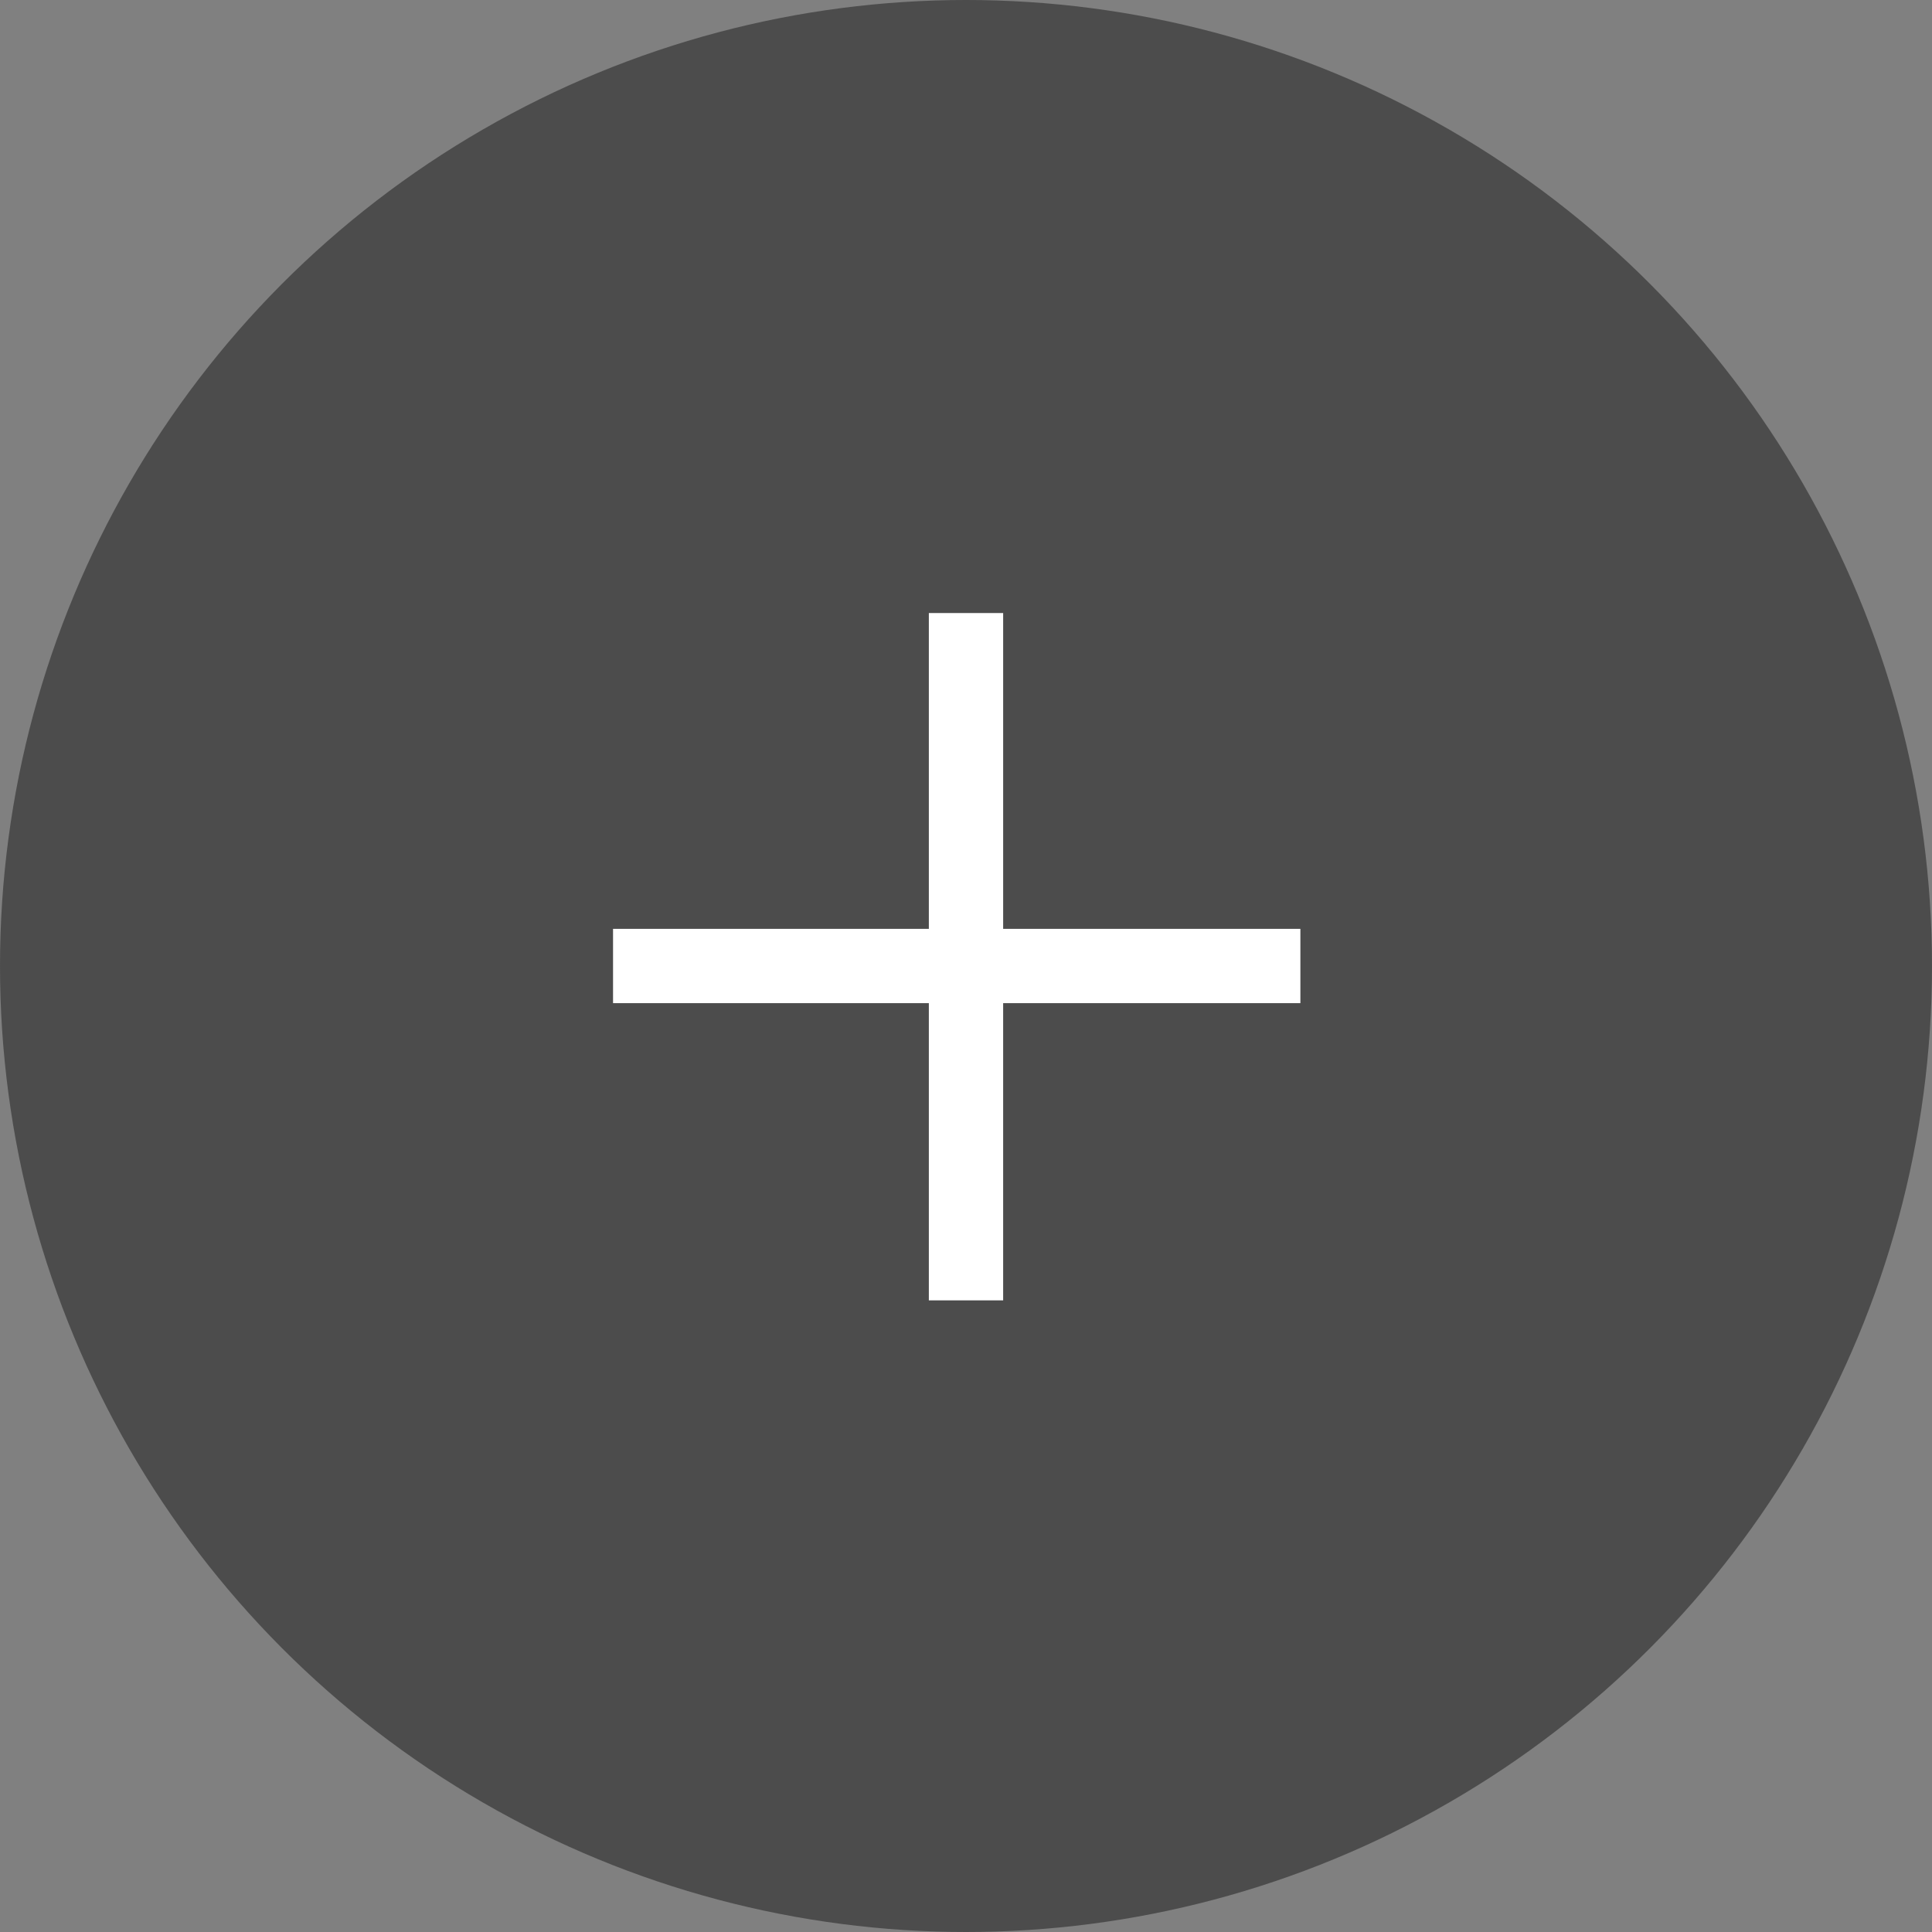 <svg width="36" height="36" xmlns="http://www.w3.org/2000/svg" viewBox="0 0 10.4 10.4"><rect x="0" y="0" width="10.4" height="10.4" fill="#808080" stroke="none"/><circle cx="5.2" cy="5.2" r="5.2" opacity=".6" fill="#2a2b2a"/><path fill="#fff" d="M5.4 3.3H5V5H3.3v.4H5V7h.4V5.4H7V5H5.4z"/></svg>